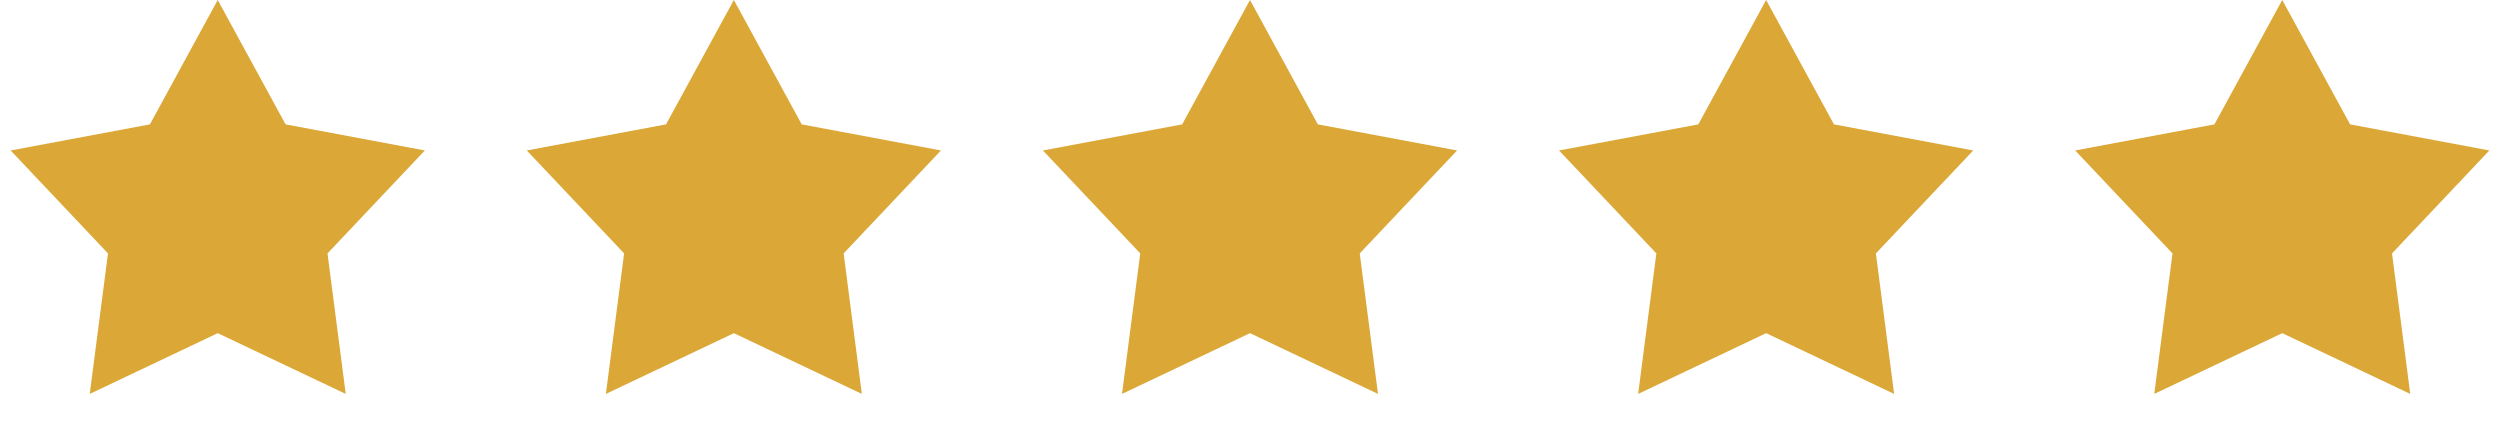<svg xmlns="http://www.w3.org/2000/svg" width="119" height="21" viewBox="0 0 119 21" fill="none"><g id="5-estrelas-avaliacoes-curso"><path id="Star 1" d="M10.364 0L13.593 5.92L20.222 7.162L15.589 12.062L16.457 18.75L10.364 15.858L4.272 18.75L5.14 12.062L0.507 7.162L7.136 5.92L10.364 0Z" fill="#DBA736"></path><path id="Star 2" d="M34.932 0L38.161 5.92L44.789 7.162L40.157 12.062L41.024 18.75L34.932 15.858L28.84 18.75L29.708 12.062L25.075 7.162L31.703 5.92L34.932 0Z" fill="#DBA736"></path><path id="Star 3" d="M59.5 0L62.729 5.92L69.357 7.162L64.724 12.062L65.592 18.75L59.5 15.858L53.408 18.75L54.276 12.062L49.643 7.162L56.271 5.92L59.5 0Z" fill="#DBA736"></path><path id="Star 4" d="M84.068 0L87.297 5.92L93.925 7.162L89.292 12.062L90.16 18.75L84.068 15.858L77.976 18.75L78.843 12.062L74.21 7.162L80.839 5.92L84.068 0Z" fill="#DBA736"></path><path id="Star 5" d="M108.635 0L111.864 5.92L118.493 7.162L113.86 12.062L114.728 18.75L108.635 15.858L102.543 18.75L103.411 12.062L98.778 7.162L105.407 5.92L108.635 0Z" fill="#DBA736"></path></g></svg>